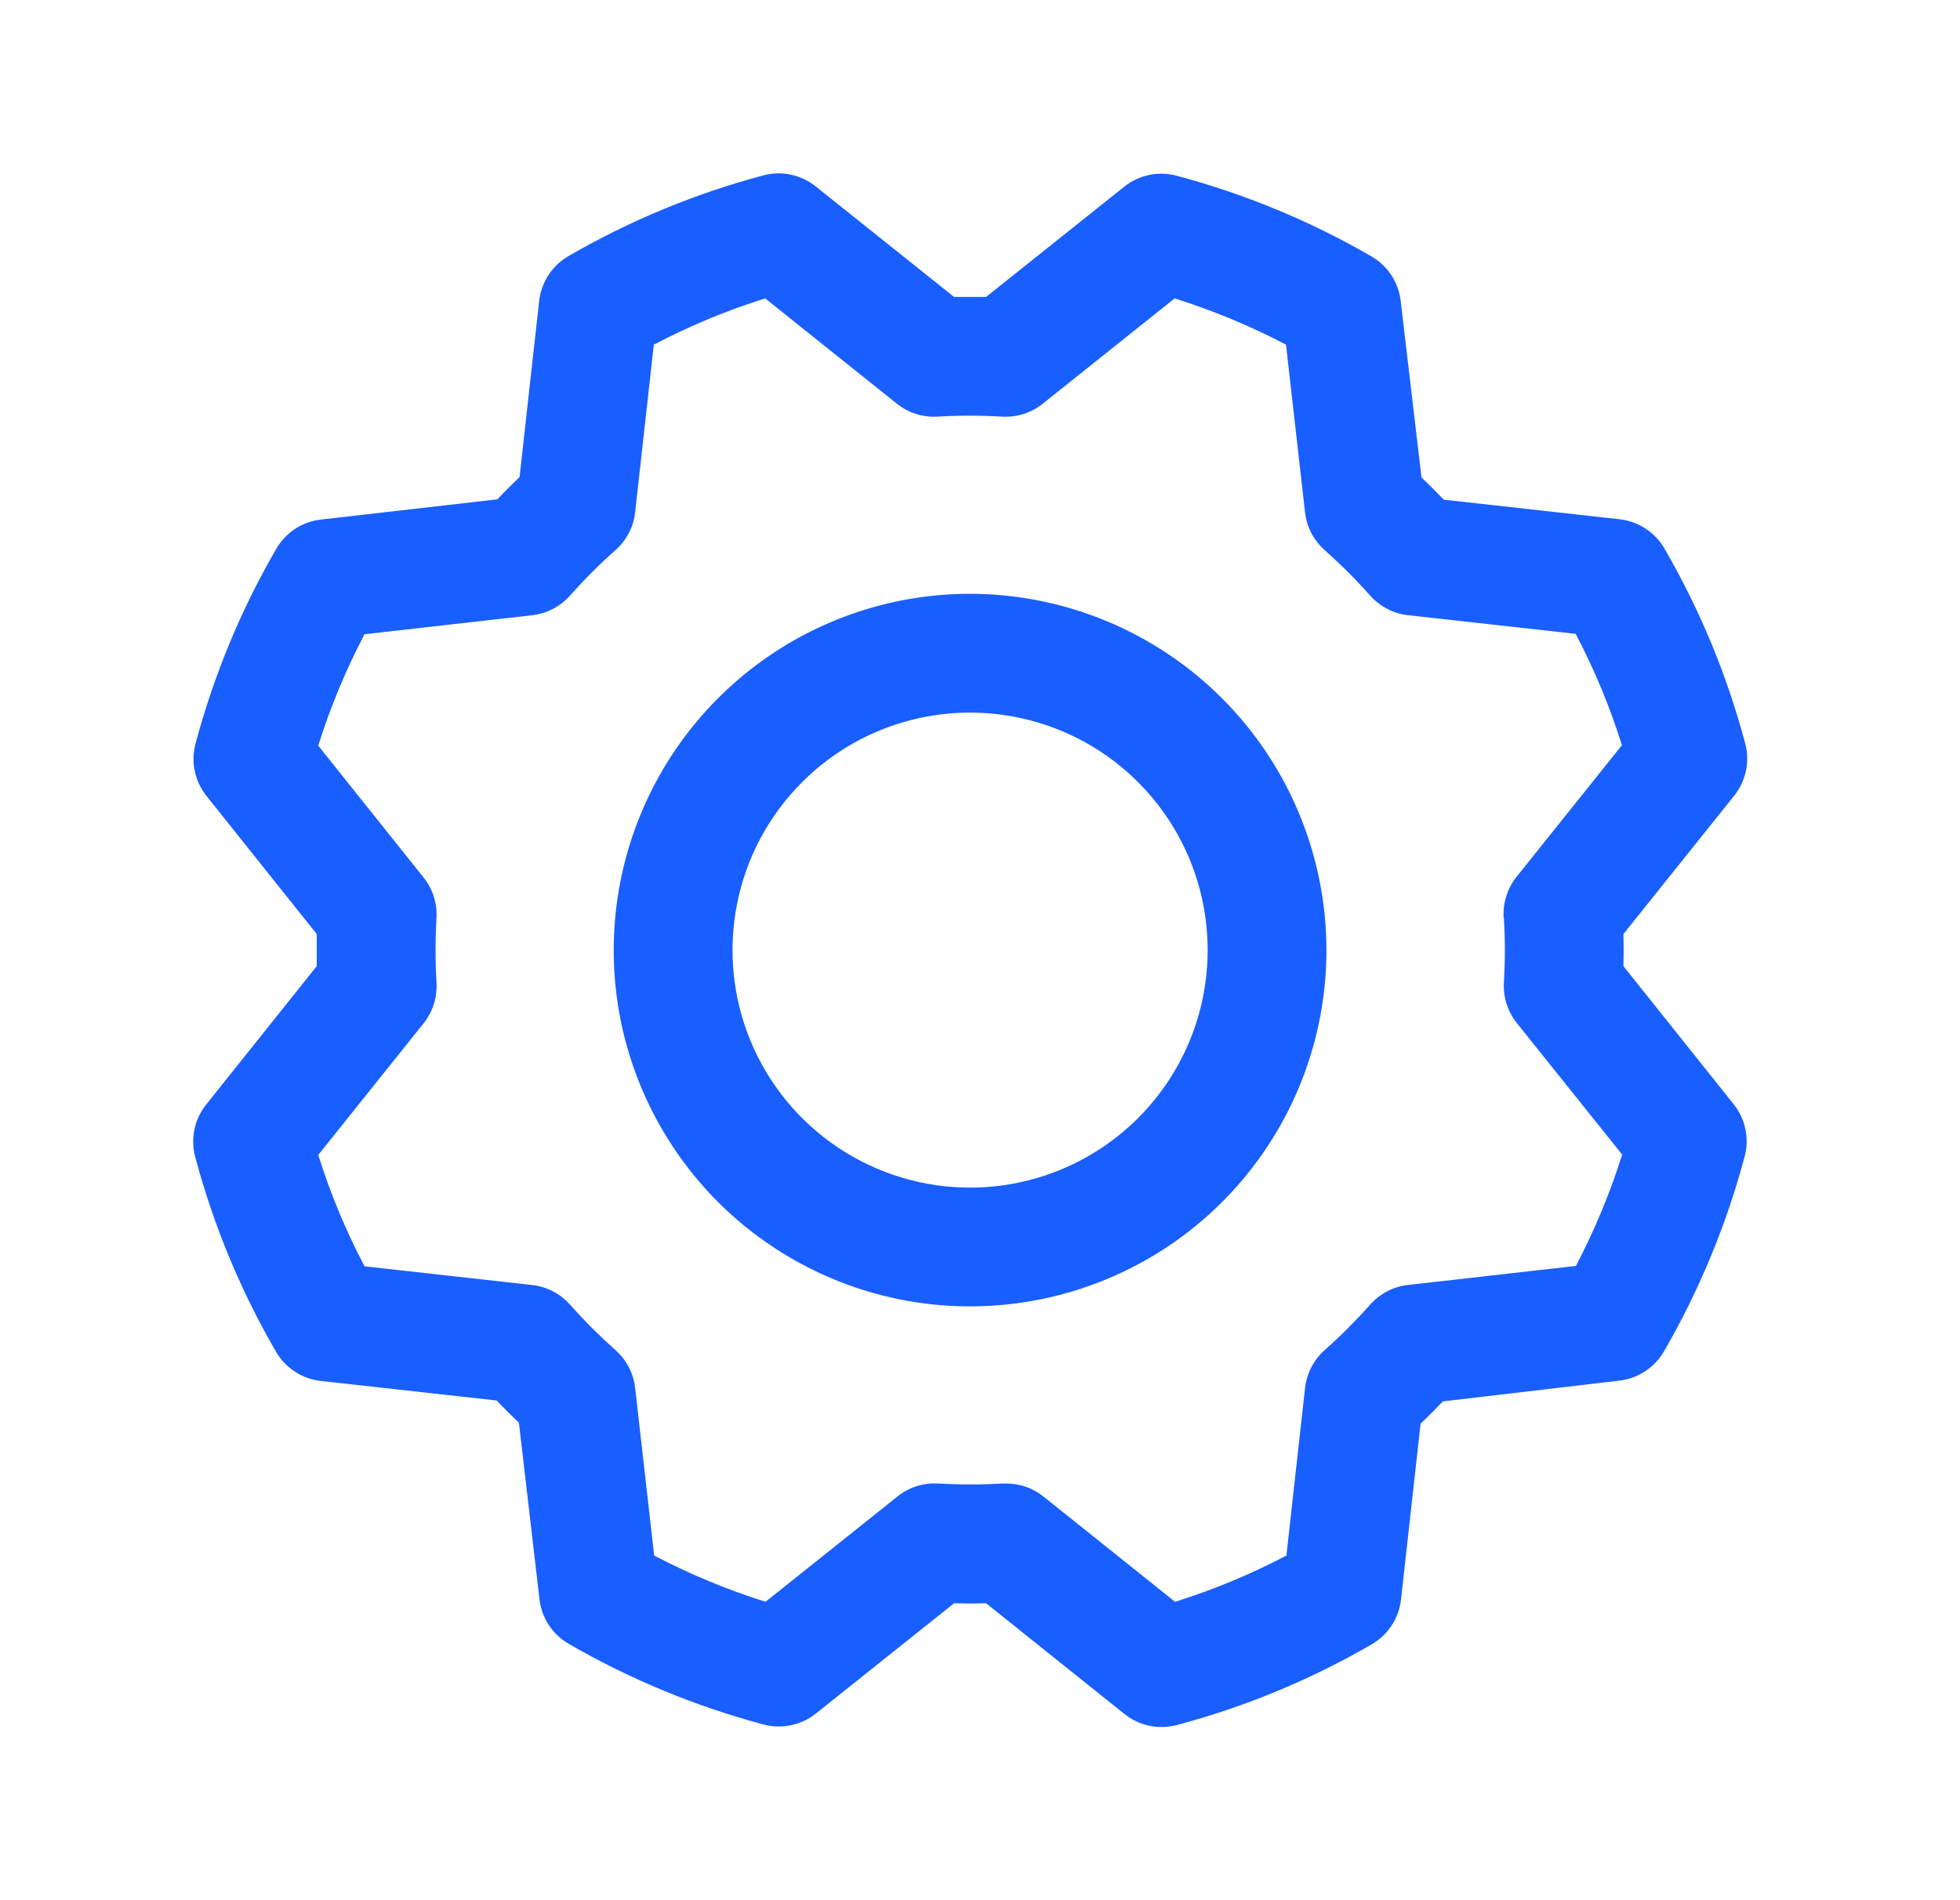 <svg width="33" height="32" viewBox="0 0 33 32" fill="none" xmlns="http://www.w3.org/2000/svg">
<path d="M16.333 10C15.146 10 13.986 10.352 13 11.011C12.013 11.671 11.244 12.608 10.79 13.704C10.336 14.8 10.217 16.007 10.448 17.171C10.68 18.334 11.251 19.404 12.09 20.243C12.93 21.082 13.999 21.653 15.162 21.885C16.326 22.116 17.533 21.997 18.629 21.543C19.726 21.089 20.663 20.32 21.322 19.334C21.981 18.347 22.333 17.187 22.333 16C22.331 14.409 21.699 12.884 20.574 11.759C19.449 10.634 17.924 10.002 16.333 10ZM16.333 20C15.542 20 14.769 19.765 14.111 19.326C13.453 18.886 12.94 18.262 12.637 17.531C12.335 16.8 12.256 15.996 12.41 15.22C12.564 14.444 12.945 13.731 13.505 13.172C14.064 12.612 14.777 12.231 15.553 12.077C16.329 11.923 17.133 12.002 17.864 12.305C18.595 12.607 19.219 13.12 19.659 13.778C20.099 14.436 20.333 15.209 20.333 16C20.333 17.061 19.912 18.078 19.162 18.828C18.411 19.579 17.394 20 16.333 20ZM27.333 16.27C27.338 16.09 27.338 15.91 27.333 15.73L29.198 13.4C29.296 13.278 29.363 13.134 29.396 12.981C29.428 12.828 29.424 12.669 29.383 12.518C29.077 11.368 28.62 10.265 28.023 9.236C27.945 9.102 27.836 8.987 27.706 8.902C27.576 8.817 27.428 8.763 27.273 8.745L24.308 8.415C24.185 8.285 24.06 8.16 23.933 8.04L23.583 5.068C23.565 4.913 23.511 4.764 23.426 4.634C23.34 4.504 23.225 4.396 23.091 4.318C22.062 3.722 20.958 3.265 19.809 2.959C19.658 2.919 19.499 2.914 19.346 2.947C19.193 2.979 19.049 3.047 18.927 3.145L16.603 5C16.423 5 16.243 5 16.063 5L13.733 3.139C13.611 3.041 13.467 2.973 13.314 2.941C13.161 2.909 13.002 2.913 12.851 2.954C11.701 3.26 10.598 3.717 9.569 4.314C9.435 4.392 9.32 4.5 9.235 4.631C9.15 4.761 9.096 4.909 9.078 5.064L8.748 8.034C8.618 8.158 8.493 8.283 8.373 8.409L5.401 8.75C5.246 8.768 5.097 8.822 4.967 8.907C4.837 8.993 4.729 9.108 4.651 9.243C4.055 10.271 3.598 11.375 3.292 12.524C3.252 12.675 3.247 12.834 3.28 12.987C3.312 13.14 3.38 13.284 3.478 13.406L5.333 15.73C5.333 15.91 5.333 16.09 5.333 16.27L3.472 18.6C3.374 18.722 3.306 18.866 3.274 19.019C3.242 19.173 3.246 19.331 3.287 19.483C3.593 20.632 4.05 21.735 4.647 22.764C4.725 22.898 4.833 23.013 4.964 23.098C5.094 23.183 5.242 23.237 5.397 23.255L8.362 23.585C8.486 23.715 8.611 23.84 8.737 23.96L9.083 26.933C9.101 27.087 9.155 27.236 9.24 27.366C9.326 27.496 9.441 27.605 9.576 27.683C10.604 28.278 11.708 28.735 12.857 29.041C13.008 29.082 13.167 29.086 13.32 29.053C13.473 29.021 13.617 28.953 13.739 28.855L16.063 27C16.243 27.005 16.423 27.005 16.603 27L18.933 28.865C19.055 28.963 19.199 29.03 19.352 29.063C19.506 29.095 19.664 29.09 19.816 29.05C20.965 28.744 22.068 28.287 23.097 27.69C23.231 27.612 23.346 27.503 23.431 27.373C23.517 27.243 23.57 27.095 23.588 26.94L23.918 23.975C24.048 23.852 24.173 23.727 24.293 23.6L27.266 23.25C27.42 23.232 27.569 23.178 27.699 23.093C27.829 23.007 27.938 22.892 28.016 22.758C28.611 21.729 29.068 20.625 29.374 19.476C29.415 19.325 29.419 19.166 29.386 19.013C29.354 18.86 29.286 18.716 29.188 18.594L27.333 16.27ZM25.321 15.458C25.342 15.819 25.342 16.181 25.321 16.543C25.306 16.79 25.383 17.034 25.538 17.228L27.312 19.444C27.108 20.091 26.848 20.718 26.533 21.319L23.708 21.639C23.462 21.666 23.235 21.784 23.071 21.969C22.83 22.239 22.574 22.496 22.303 22.736C22.118 22.901 22 23.128 21.973 23.374L21.659 26.196C21.059 26.511 20.431 26.772 19.784 26.975L17.567 25.201C17.389 25.059 17.169 24.982 16.942 24.983H16.882C16.52 25.004 16.158 25.004 15.797 24.983C15.549 24.968 15.305 25.045 15.112 25.2L12.889 26.975C12.242 26.771 11.615 26.511 11.014 26.196L10.694 23.375C10.667 23.129 10.549 22.902 10.364 22.738C10.094 22.497 9.837 22.241 9.597 21.97C9.432 21.785 9.205 21.667 8.959 21.64L6.137 21.325C5.822 20.724 5.561 20.097 5.358 19.45L7.132 17.233C7.287 17.039 7.364 16.795 7.349 16.548C7.328 16.186 7.328 15.824 7.349 15.463C7.364 15.215 7.287 14.971 7.132 14.778L5.358 12.556C5.562 11.909 5.822 11.282 6.137 10.681L8.958 10.361C9.204 10.334 9.431 10.216 9.596 10.031C9.836 9.761 10.092 9.504 10.363 9.264C10.549 9.099 10.667 8.872 10.694 8.625L11.008 5.804C11.609 5.489 12.236 5.228 12.883 5.025L15.101 6.799C15.294 6.954 15.538 7.031 15.786 7.016C16.147 6.995 16.509 6.995 16.871 7.016C17.118 7.031 17.362 6.954 17.556 6.799L19.777 5.025C20.424 5.229 21.051 5.489 21.652 5.804L21.972 8.625C21.999 8.871 22.117 9.098 22.302 9.263C22.572 9.503 22.829 9.759 23.069 10.03C23.234 10.215 23.461 10.333 23.707 10.36L26.529 10.674C26.844 11.274 27.105 11.902 27.308 12.549L25.534 14.766C25.378 14.961 25.3 15.208 25.317 15.458H25.321Z" fill="#195EFF"/>
</svg>
